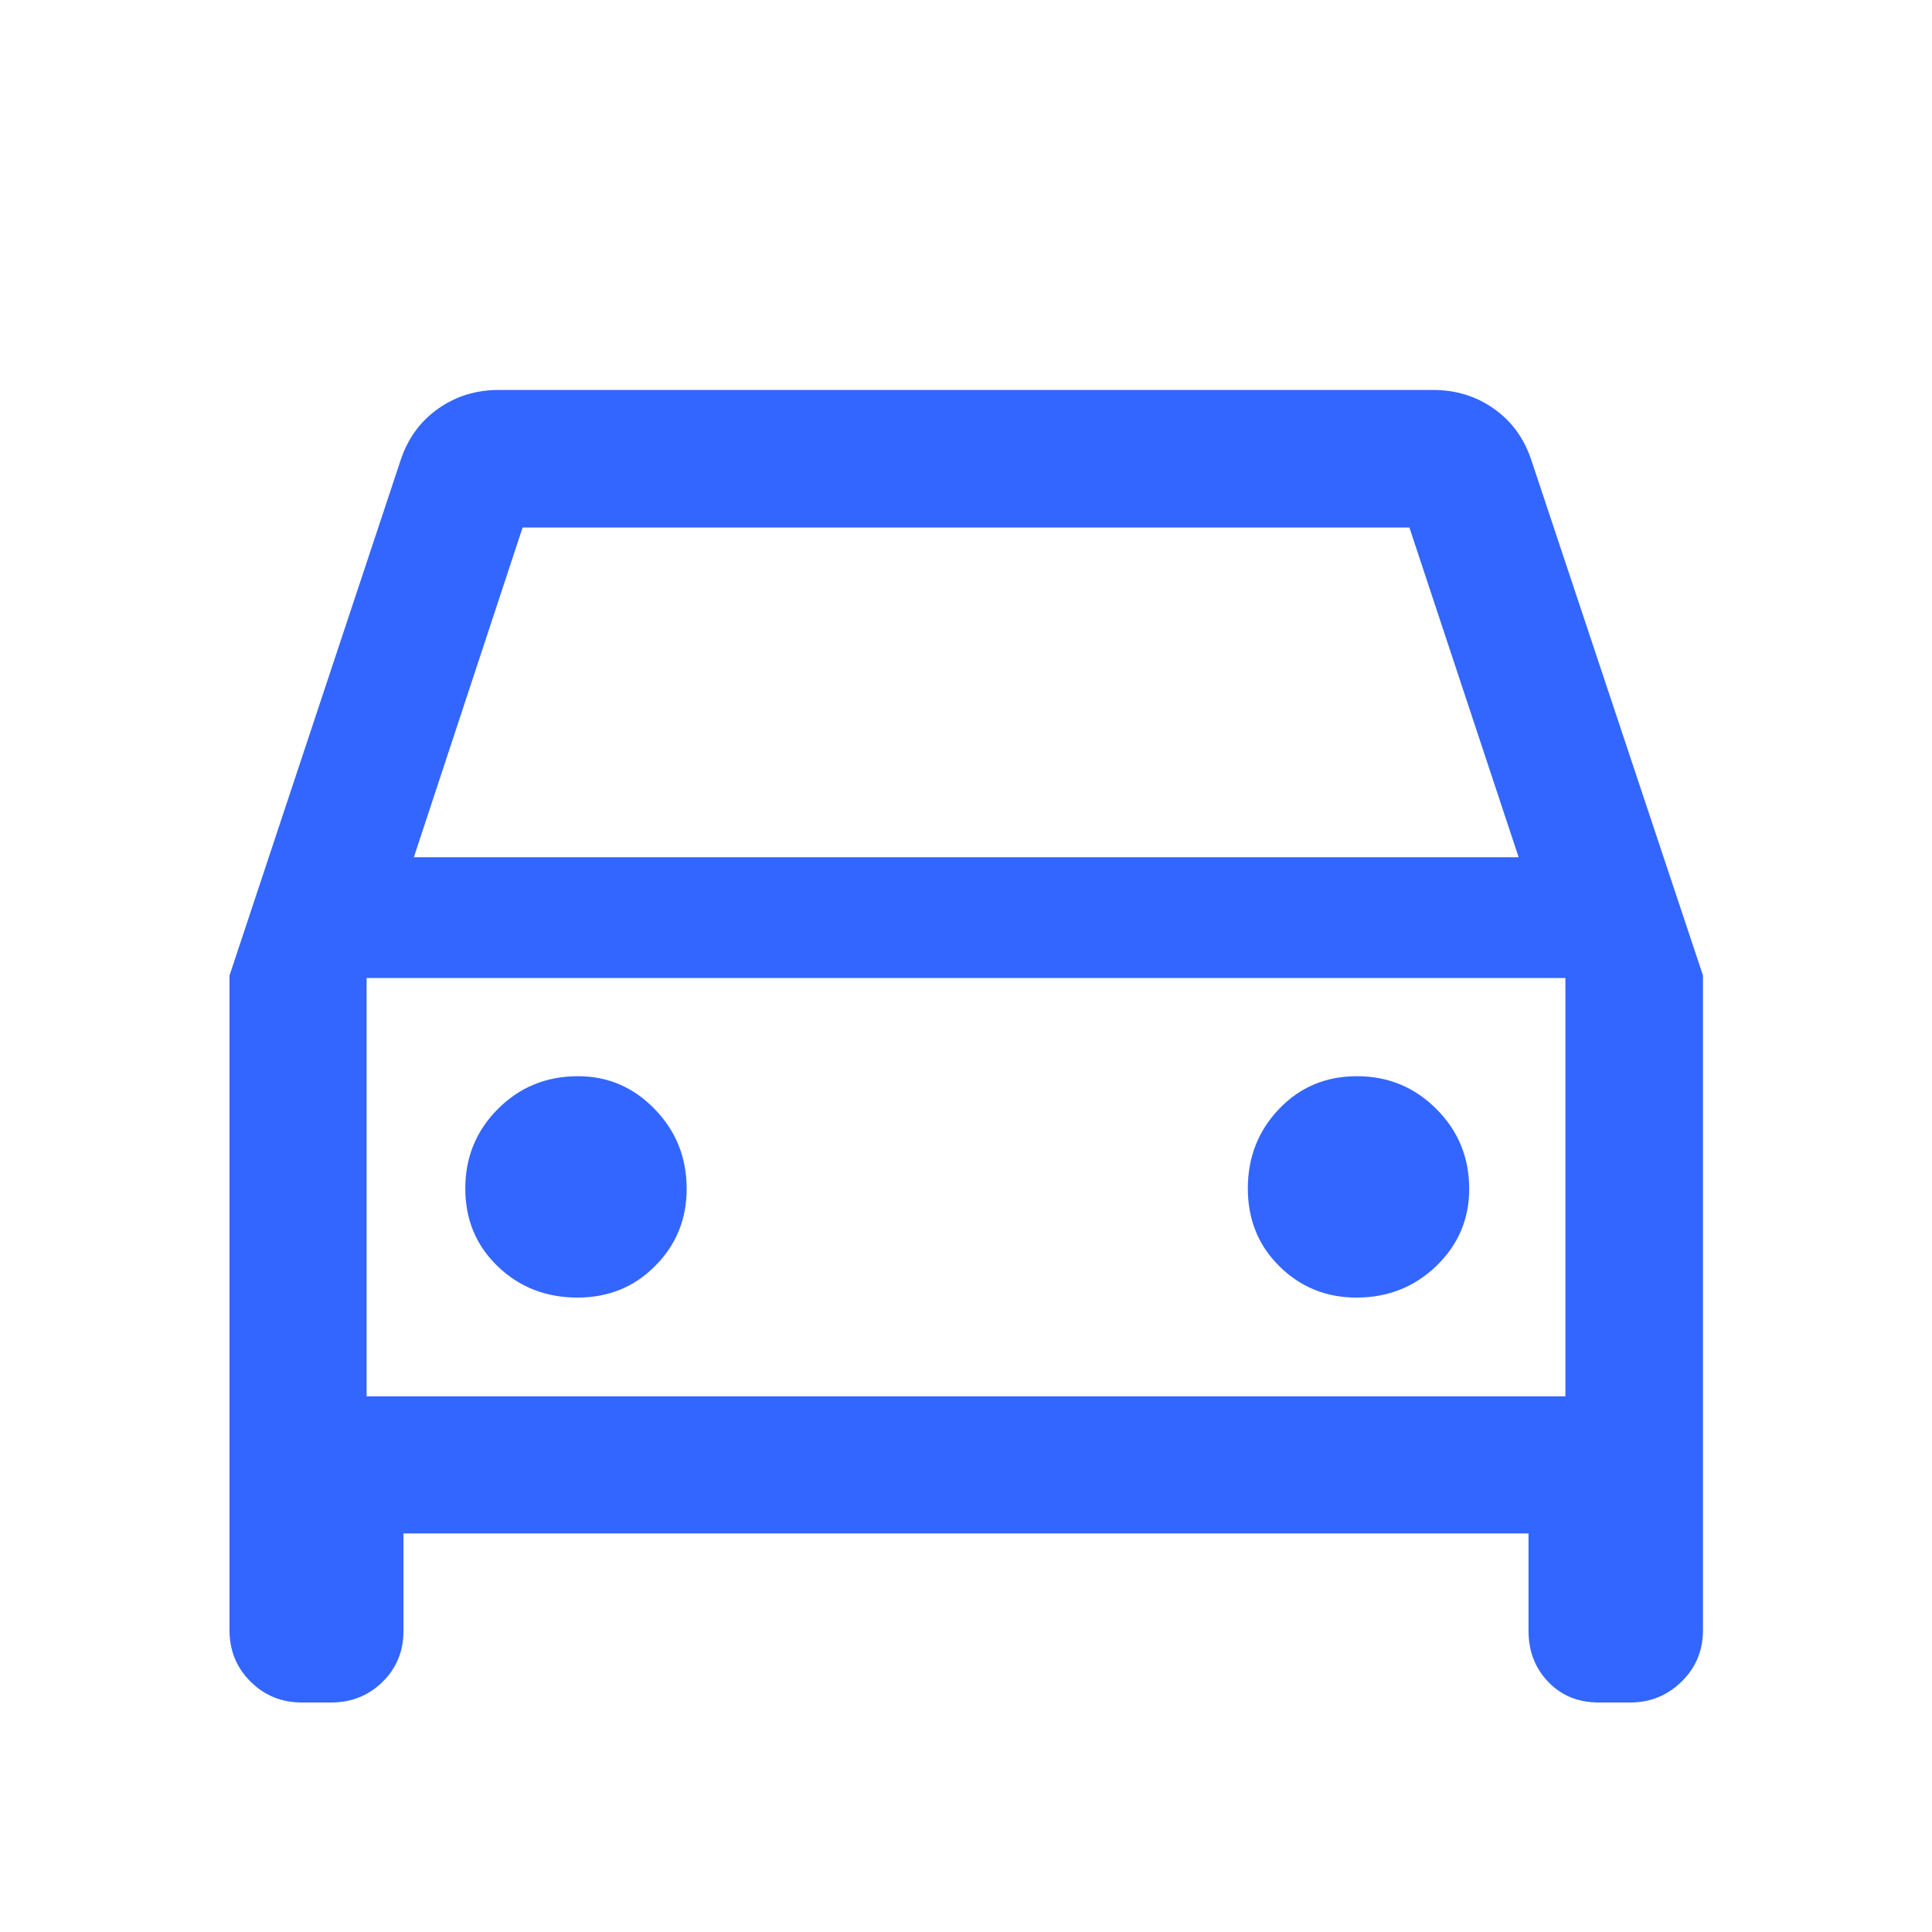 <svg width="24" height="24" viewBox="0 0 24 24" fill="none" xmlns="http://www.w3.org/2000/svg">
<g id="car" clip-path="url(#clip0_11235_41651)">
<path id="Vector" d="M5.012 19.049V20.261C5.012 20.513 4.925 20.723 4.752 20.893C4.578 21.064 4.365 21.149 4.113 21.149H3.75C3.498 21.149 3.285 21.062 3.111 20.888C2.937 20.715 2.851 20.502 2.851 20.249V12.118L4.982 5.701C5.073 5.436 5.228 5.227 5.447 5.074C5.666 4.92 5.917 4.844 6.2 4.844H17.8C18.083 4.844 18.334 4.92 18.553 5.074C18.772 5.227 18.927 5.436 19.018 5.701L21.155 12.118V20.249C21.155 20.502 21.067 20.715 20.891 20.888C20.714 21.062 20.501 21.149 20.25 21.149H19.863C19.606 21.149 19.396 21.064 19.233 20.893C19.07 20.723 18.988 20.513 18.988 20.261V19.049H5.012ZM5.141 10.649H18.865L17.508 6.553H6.492L5.141 10.649ZM7.174 16.119C7.557 16.119 7.879 15.988 8.139 15.726C8.4 15.463 8.53 15.144 8.53 14.769C8.53 14.38 8.398 14.05 8.133 13.778C7.869 13.505 7.551 13.369 7.18 13.369C6.787 13.369 6.455 13.505 6.185 13.776C5.915 14.047 5.78 14.376 5.78 14.763C5.78 15.151 5.914 15.473 6.184 15.732C6.453 15.99 6.783 16.119 7.174 16.119ZM16.851 16.119C17.24 16.119 17.571 15.988 17.843 15.726C18.115 15.463 18.251 15.144 18.251 14.769C18.251 14.38 18.116 14.05 17.845 13.778C17.573 13.505 17.244 13.369 16.857 13.369C16.47 13.369 16.147 13.505 15.889 13.776C15.63 14.047 15.501 14.376 15.501 14.763C15.501 15.151 15.632 15.473 15.895 15.732C16.157 15.99 16.476 16.119 16.851 16.119ZM4.554 17.345H19.446V12.149H4.554V17.345Z" fill="#3366FF"/>
</g>
<defs>
<clipPath id="clip0_11235_41651">
<rect width="24" height="24" fill="white"/>
</clipPath>
</defs>
</svg>
